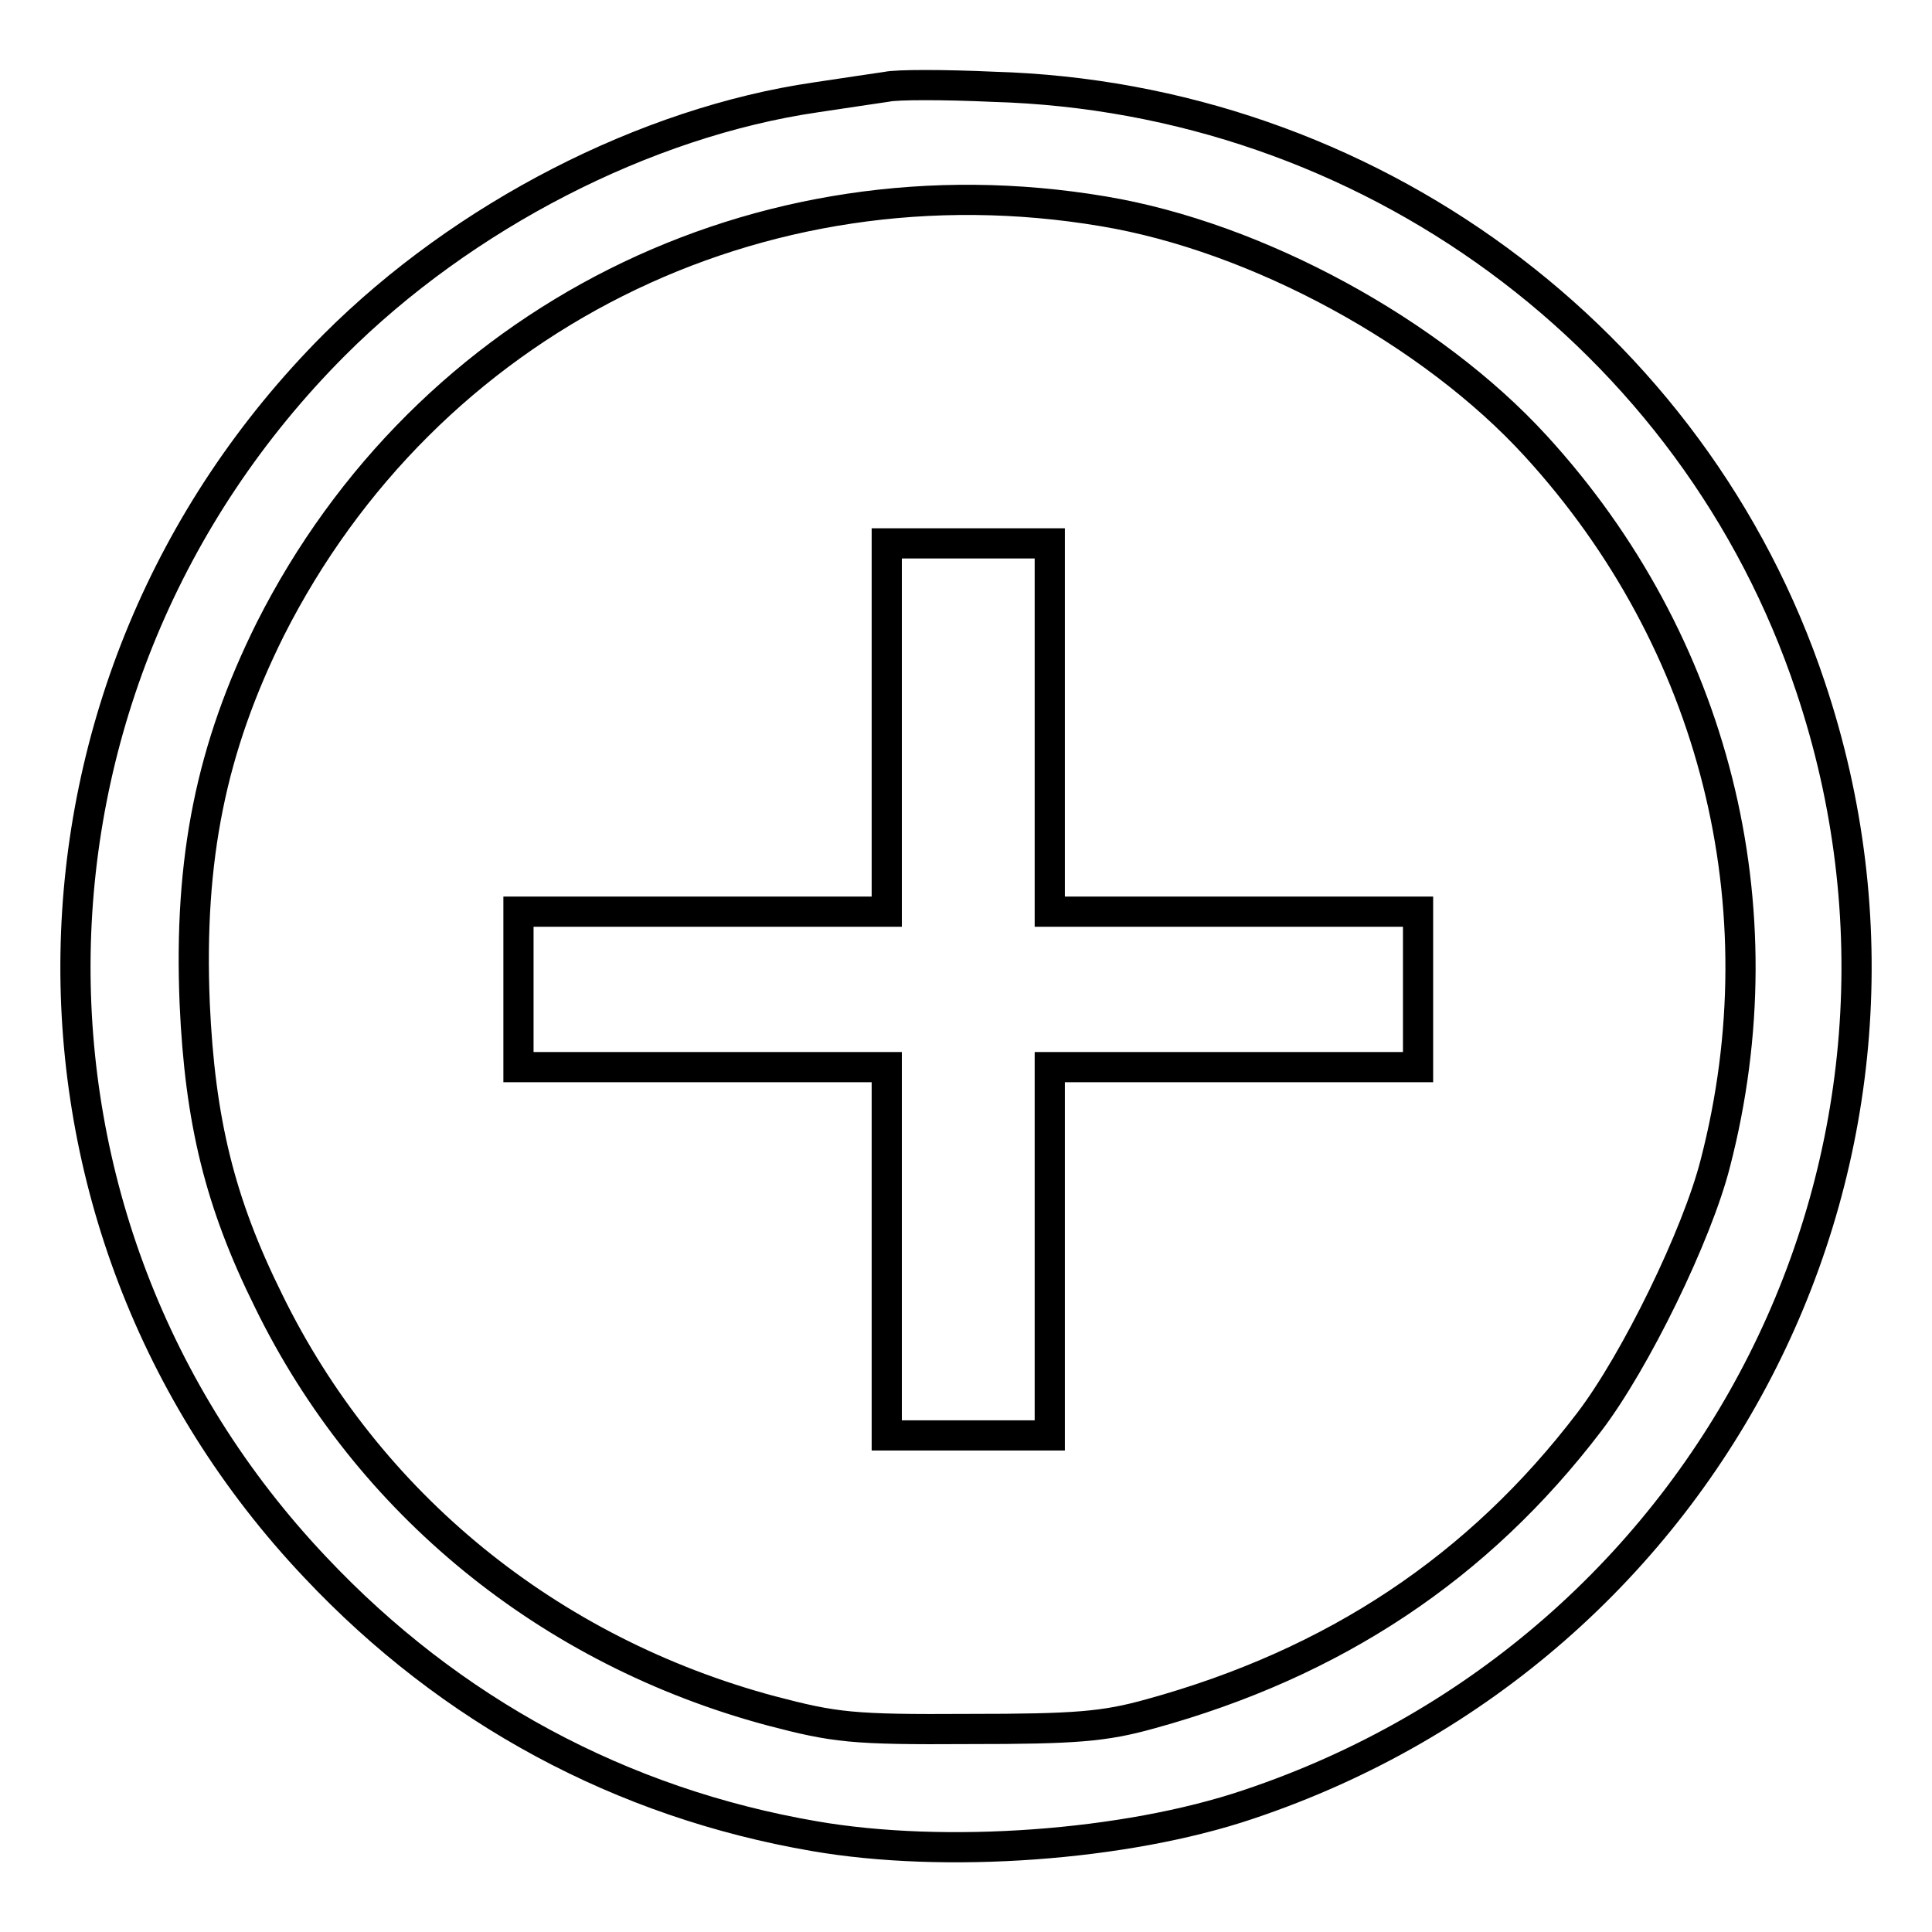 <?xml version="1.0" encoding="utf-8"?>
<!-- Svg Vector Icons : http://www.onlinewebfonts.com/icon -->
<!DOCTYPE svg PUBLIC "-//W3C//DTD SVG 1.1//EN" "http://www.w3.org/Graphics/SVG/1.1/DTD/svg11.dtd">
<svg version="1.1" xmlns="http://www.w3.org/2000/svg" xmlns:xlink="http://www.w3.org/1999/xlink" x="0px" y="0px" viewBox="0 0 256 256" enable-background="new 0 0 256 256" xml:space="preserve">
<g> <g> <path stroke-width="4" fill-opacity="0" stroke="#000000"  d="M117.5,11.5c-1.3,0.2-5.5,0.8-9.4,1.4c-22.6,3.3-46.7,15.7-63.8,32.8C-0.4,90.5-1.6,161.9,41.8,207.7  c17.9,19,40.5,31.2,66.1,35.6c17.3,3,41.2,1.3,57.5-4.2c61.9-20.7,95.1-86.7,74.5-148.1c-15.4-46.2-58.8-78.1-108.3-79.5  C125.1,11.2,118.8,11.2,117.5,11.5z M146.2,28c20.4,3.4,43.5,16,57.3,31.1c23.7,25.9,32.6,61,23.8,95  c-2.4,9.5-10.6,26.3-16.7,34.3c-14.7,19.3-33.8,32-58.2,38.7c-6.1,1.7-9.9,2-24.1,2c-15.4,0.1-17.7-0.2-26.1-2.4  c-29.5-7.9-53.5-27.5-66.6-54.3c-6.5-13.1-9.1-23.9-9.8-39.4c-0.8-19.3,2.2-33.9,10-49.6C56.5,42.4,100.5,20.3,146.2,28z"/> <path stroke-width="4" fill-opacity="0" stroke="#000000"  d="M117.5,96.4v24.4H93.1H68.7v10.3v10.3h24.4h24.4v24.4v24.4h10.8h10.8v-24.4v-24.4h24.4h24.4v-10.3v-10.3  h-24.4h-24.4V96.4V72h-10.8h-10.8V96.4z"/> </g></g>
</svg>
